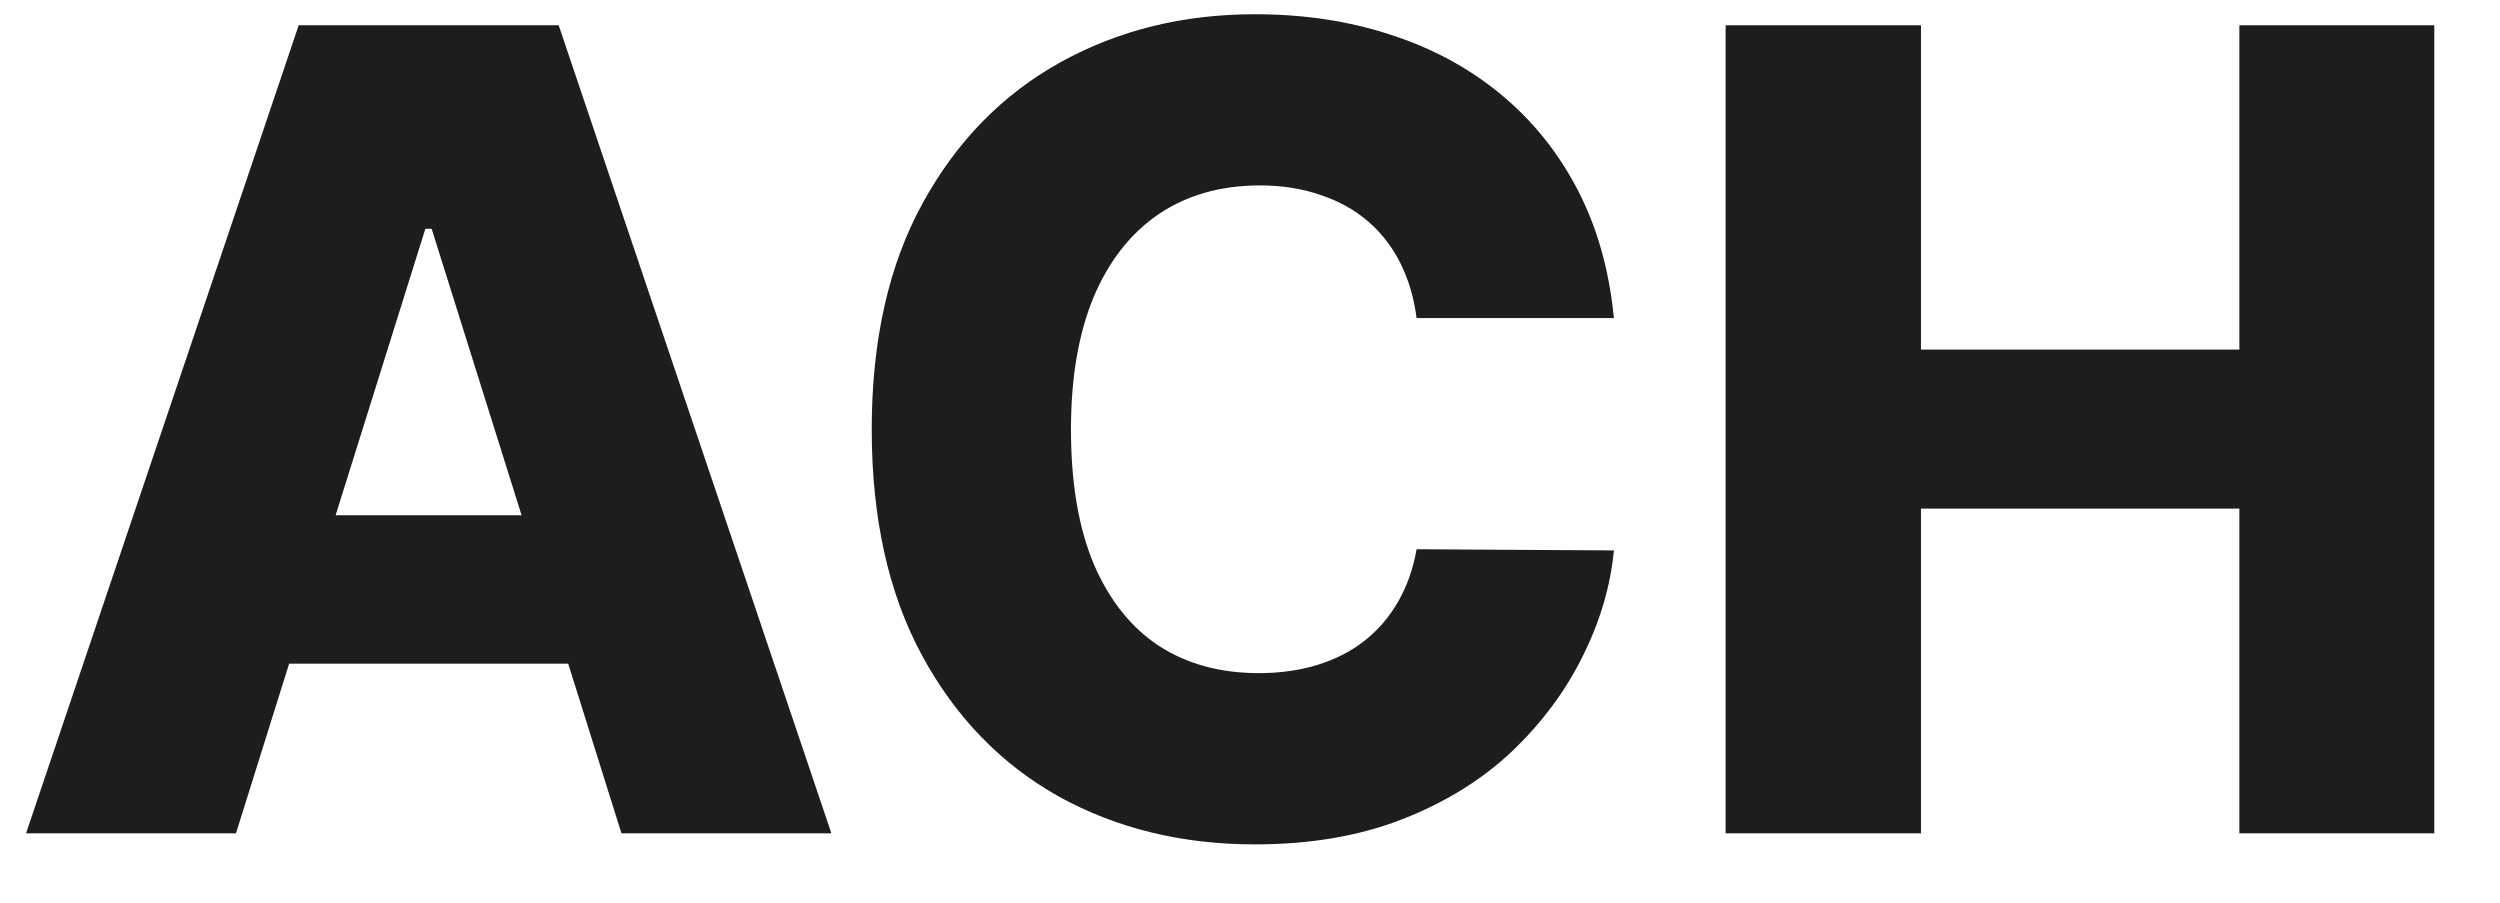<svg width="36" height="13" viewBox="0 0 36 13" fill="none" xmlns="http://www.w3.org/2000/svg">
<path d="M3.398 12H0.375L4.301 0.364H8.045L11.972 12H8.949L6.216 3.295H6.125L3.398 12ZM2.994 7.42H9.312V9.557H2.994V7.42Z" fill="#1d1d1d"/>
<path d="M23.24 4.58H20.399C20.361 4.288 20.284 4.025 20.166 3.79C20.049 3.555 19.893 3.354 19.7 3.188C19.507 3.021 19.278 2.894 19.013 2.807C18.751 2.716 18.462 2.67 18.143 2.67C17.579 2.67 17.092 2.809 16.683 3.085C16.278 3.362 15.965 3.761 15.746 4.284C15.53 4.807 15.422 5.439 15.422 6.182C15.422 6.955 15.532 7.602 15.751 8.125C15.975 8.644 16.287 9.036 16.689 9.301C17.094 9.563 17.573 9.693 18.126 9.693C18.437 9.693 18.719 9.653 18.973 9.574C19.231 9.494 19.456 9.379 19.649 9.227C19.846 9.072 20.007 8.884 20.132 8.665C20.261 8.441 20.35 8.189 20.399 7.909L23.24 7.926C23.191 8.441 23.041 8.949 22.791 9.449C22.545 9.949 22.206 10.405 21.774 10.818C21.342 11.227 20.816 11.553 20.195 11.796C19.577 12.038 18.869 12.159 18.07 12.159C17.017 12.159 16.073 11.928 15.24 11.466C14.411 11 13.755 10.322 13.274 9.432C12.793 8.542 12.553 7.458 12.553 6.182C12.553 4.902 12.797 3.816 13.286 2.926C13.774 2.036 14.435 1.36 15.268 0.898C16.102 0.436 17.035 0.205 18.07 0.205C18.774 0.205 19.426 0.303 20.024 0.5C20.623 0.693 21.149 0.977 21.604 1.352C22.058 1.724 22.428 2.18 22.712 2.722C22.996 3.263 23.172 3.883 23.24 4.58Z" fill="#1d1d1d"/>
<path d="M24.849 12V0.364H27.662V5.034H32.247V0.364H35.054V12H32.247V7.324H27.662V12H24.849Z" fill="#1d1d1d"/>
</svg>
